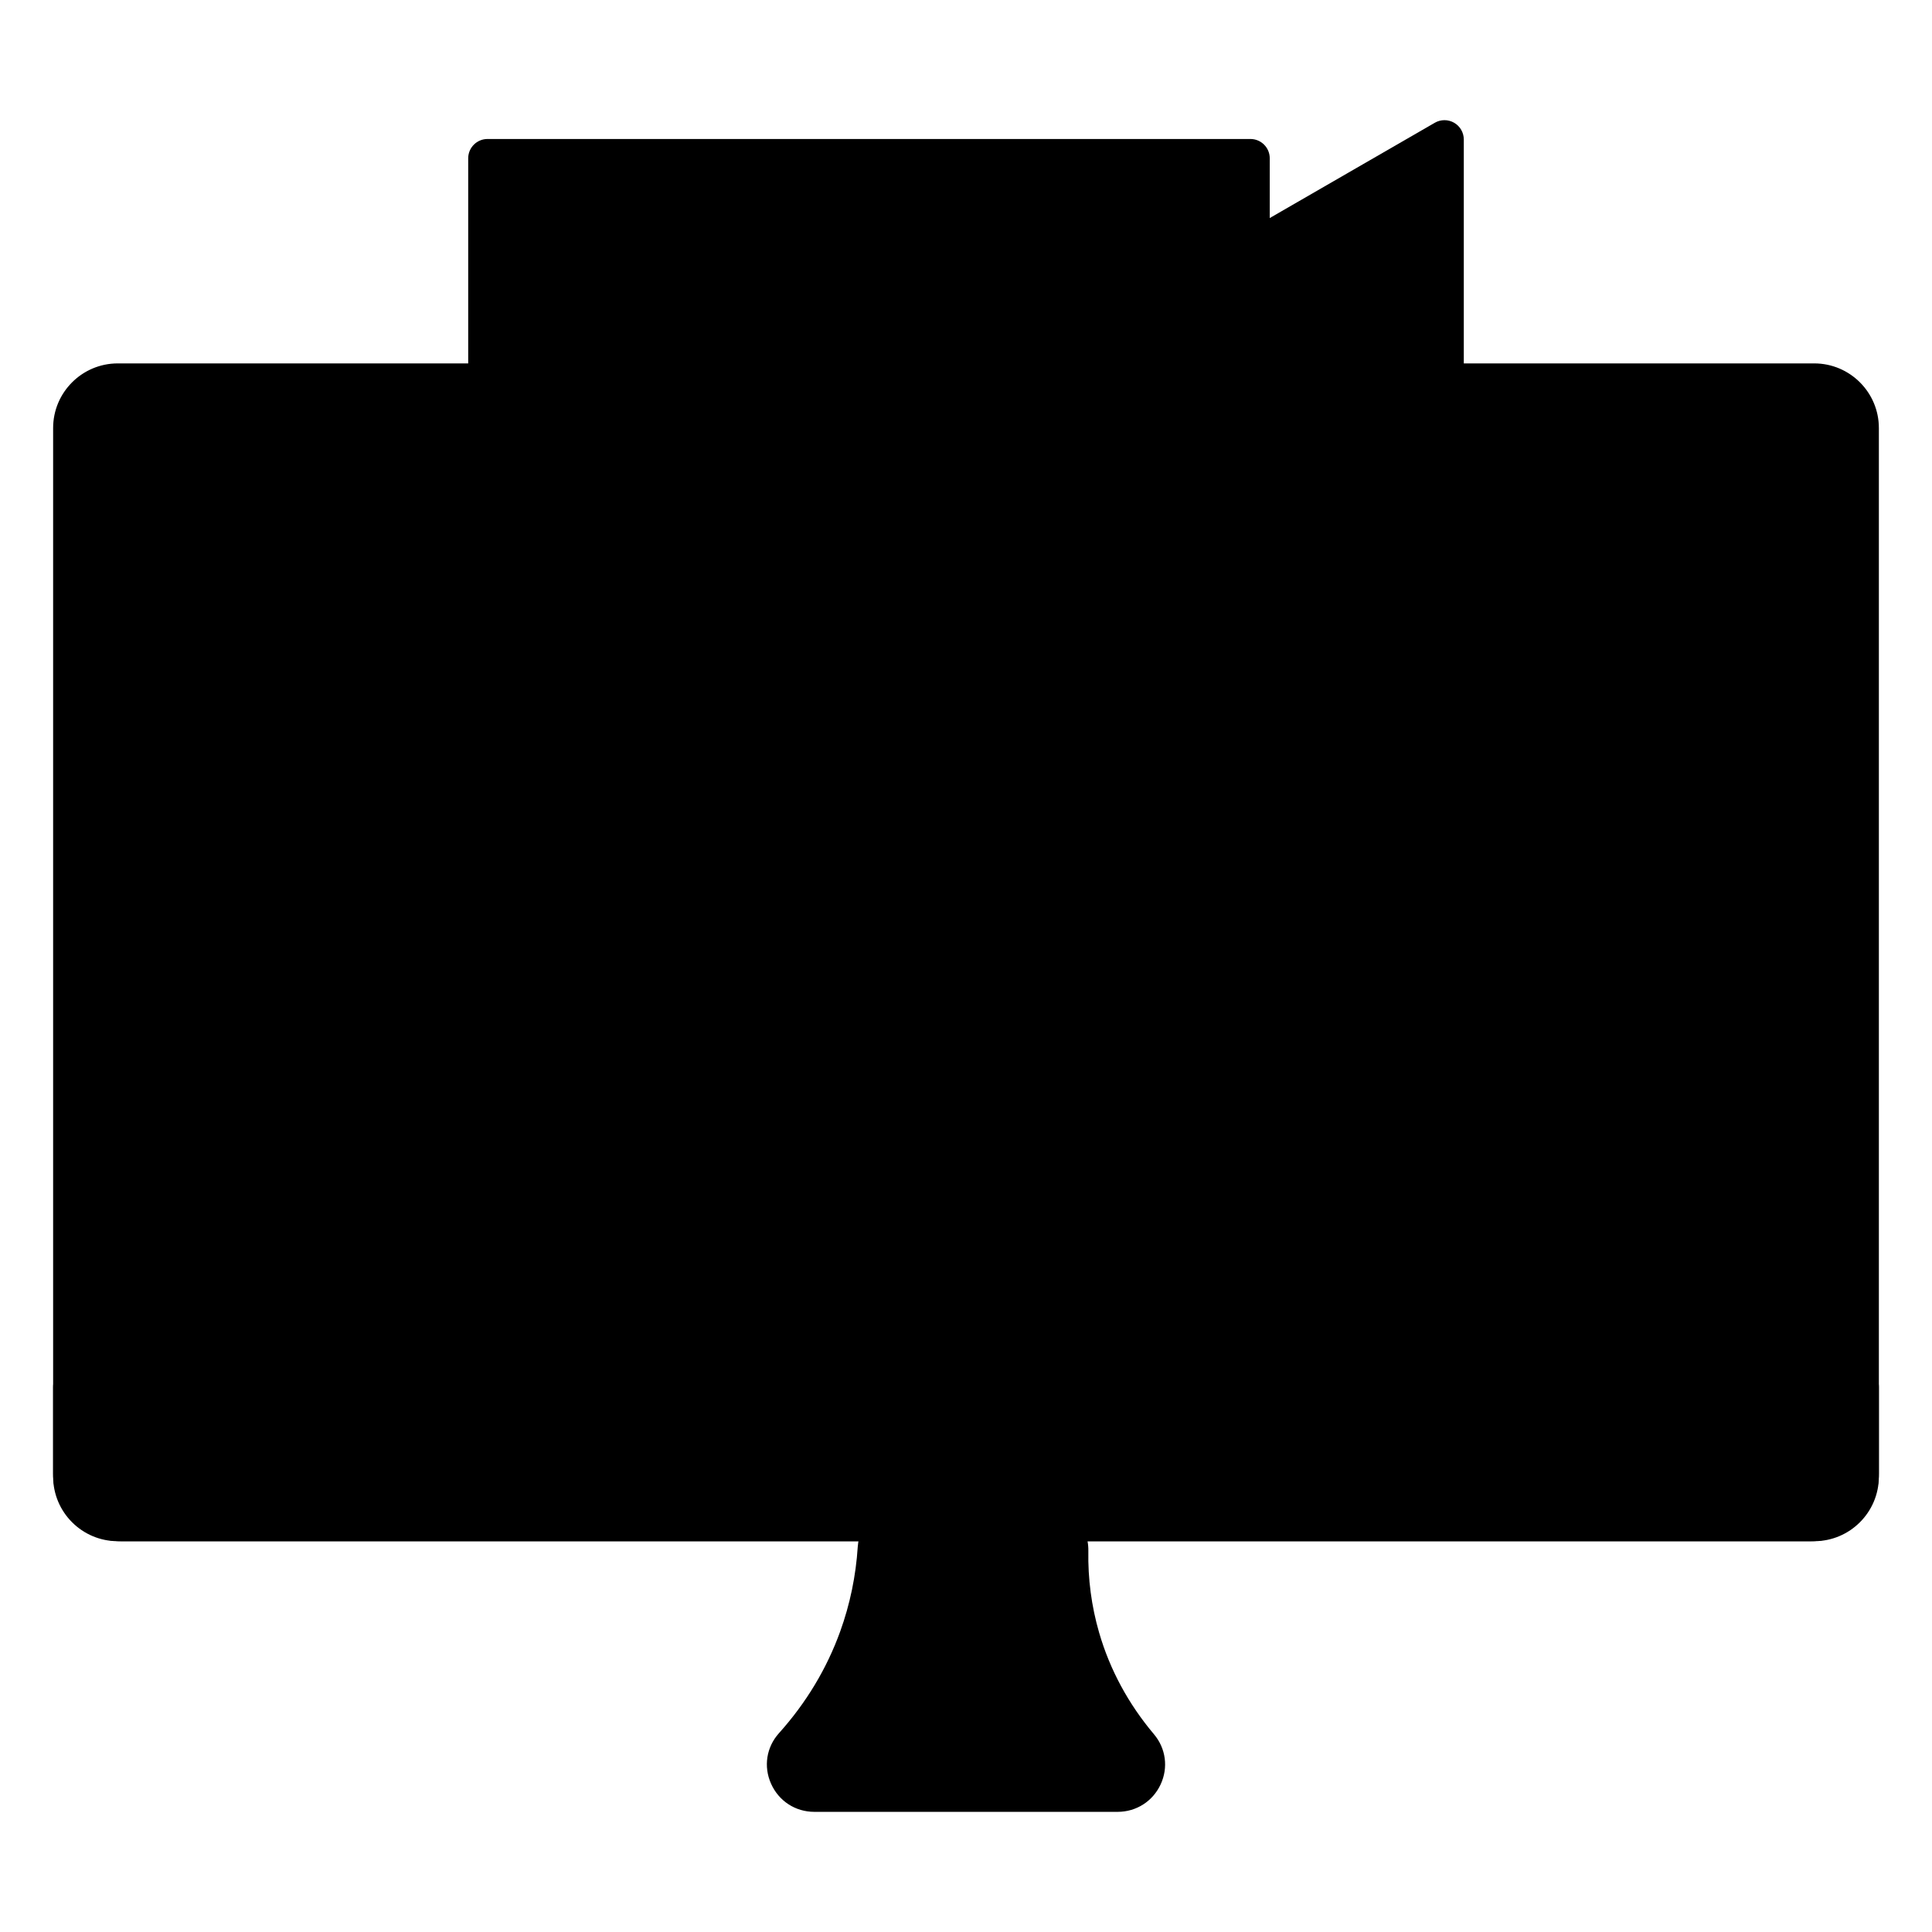 <svg id="Layer_1" viewBox="0 0 200 200" xmlns="http://www.w3.org/2000/svg" data-name="Layer 1"><g><path d="m50.468 39.62h-38.28c-2.589 0-4.688 2.099-4.688 4.688v108.548c0 2.589 2.099 4.688 4.688 4.688h175.624c2.589 0 4.688-2.099 4.688-4.688v-108.548c0-2.589-2.099-4.688-4.688-4.688h-38.28" fill="hsl(163, 100.0%, 79.3%)"/><path d="m187.812 159.544h-175.624c-3.688 0-6.688-3-6.688-6.688v-108.548c0-3.688 3-6.688 6.688-6.688h38.28c1.104 0 2 .896 2 2s-.896 2-2 2h-38.28c-1.482 0-2.688 1.206-2.688 2.688v108.548c0 1.482 1.206 2.688 2.688 2.688h175.624c1.482 0 2.688-1.206 2.688-2.688v-108.548c0-1.482-1.206-2.688-2.688-2.688h-38.279c-1.104 0-2-.896-2-2s.896-2 2-2h38.279c3.688 0 6.688 3 6.688 6.688v108.548c0 3.688-3 6.688-6.688 6.688z"/></g><g><path d="m50.468 16.387h78.977v45.439h-78.977z" fill="hsl(163, 0.0%, 18.6%)"/><path d="m129.444 63.826h-78.976c-1.104 0-2-.896-2-2v-45.438c0-1.104.896-2 2-2h78.976c1.104 0 2 .896 2 2v45.438c0 1.104-.896 2-2 2zm-76.976-4h74.976v-41.438h-74.976v41.438z"/></g><g><path d="m129.445 26.036 20.087-11.597v46.305l-20.087-11.597z" fill="hsl(163, 0.0%, 18.6%)"/><path d="m149.532 62.744c-.346 0-.69-.089-1-.268l-20.088-11.597c-.619-.357-1-1.018-1-1.732v-23.111c0-.714.381-1.375 1-1.732l20.088-11.597c.619-.357 1.381-.357 2 0 .619.357 1 1.018 1 1.732v46.305c0 .714-.381 1.375-1 1.732-.31.179-.654.268-1 .268zm-18.088-14.752 16.088 9.288v-39.377l-16.088 9.288z"/></g><g><path d="m72.142 75.94h78.01c12.783 0 23.145 9.697 23.145 21.66v0c0 11.962-10.362 21.66-23.145 21.66h-78.01" fill="hsl(163, 0.0%, 93.0%)"/><path d="m150.151 121.26h-78.01c-1.104 0-2-.896-2-2s.896-2 2-2h78.01c11.66 0 21.146-8.819 21.146-19.66s-9.485-19.66-21.146-19.66h-78.01c-1.104 0-2-.896-2-2s.896-2 2-2h78.01c13.865 0 25.146 10.614 25.146 23.66s-11.28 23.66-25.146 23.66z"/></g><path d="m99.369 112.91h-10.224c-1.104 0-2-.896-2-2v-28.128c0-1.104.896-2 2-2s2 .896 2 2v26.128h8.224c1.104 0 2 .896 2 2s-.896 2-2 2z"/><path d="m109.304 112.91c-1.104 0-2-.896-2-2v-28.128c0-1.104.896-2 2-2s2 .896 2 2v28.128c0 1.104-.896 2-2 2z"/><path d="m129.01 112.188h-.662c-.861 0-1.625-.551-1.897-1.367l-8.895-26.686c-.35-1.048.217-2.18 1.265-2.53 1.053-.35 2.182.218 2.53 1.265l7.328 21.985 7.328-21.985c.349-1.047 1.479-1.615 2.53-1.265 1.048.35 1.614 1.482 1.265 2.53l-8.895 26.686c-.272.816-1.036 1.367-1.897 1.367z"/><g><path d="m156.889 112.91h-11.18c-1.104 0-2-.896-2-2v-28.128c0-1.104.896-2 2-2h11.18c1.104 0 2 .896 2 2s-.896 2-2 2h-9.18v24.128h9.18c1.104 0 2 .896 2 2s-.896 2-2 2z"/><path d="m156.889 98.846h-11.18c-1.104 0-2-.896-2-2s.896-2 2-2h11.18c1.104 0 2 .896 2 2s-.896 2-2 2z"/></g><g><path d="m7.5 143.562h185v8.982c0 2.76-2.24 5-5 5h-175c-2.76 0-5-2.24-5-5z" fill="hsl(163, 0.0%, 28.1%)"/><path d="m187.5 159.544h-175c-3.86 0-7-3.141-7-7v-8.982c0-1.104.896-2 2-2h185c1.104 0 2 .896 2 2v8.982c0 3.859-3.141 7-7 7zm-178-13.982v6.982c0 1.654 1.346 3 3 3h175c1.654 0 3-1.346 3-3v-6.982z"/></g><g><ellipse cx="53.75" cy="97.6" fill="hsl(163, 100.0%, 52.2%)" rx="27.047" ry="27.548"/><path d="m53.75 127.147c-16.017 0-29.047-13.255-29.047-29.547s13.03-29.548 29.047-29.548 29.047 13.255 29.047 29.548-13.03 29.547-29.047 29.547zm0-55.095c-13.811 0-25.047 11.461-25.047 25.548s11.236 25.547 25.047 25.547 25.047-11.461 25.047-25.547-11.236-25.548-25.047-25.548z"/></g><g><path d="m71.781 97.767-28.049 16.266v-32.533z" fill="hsl(163, 0.0%, 93.0%)"/><path d="m43.733 116.033c-.345 0-.689-.089-.999-.267-.62-.357-1.001-1.019-1.001-1.733v-32.533c0-.715.382-1.376 1.001-1.733.62-.358 1.382-.357 2.002.003l28.048 16.267c.617.357.997 1.017.997 1.73 0 .713-.38 1.373-.997 1.73l-28.048 16.267c-.31.18-.657.27-1.003.27zm2-31.061v25.589l22.062-12.794-22.062-12.795z"/></g><g><path d="m115.699 185.562h-31.397c-2.492 0-3.843-2.954-2.177-4.807 2.437-2.712 5.007-6.407 6.735-11.193 1.253-3.469 1.762-6.678 1.932-9.312.098-1.518 1.367-2.688 2.888-2.688h14.093c1.626 0 2.923 1.332 2.894 2.957-.045 2.522.204 5.635 1.193 9.043 1.398 4.818 3.787 8.549 6.074 11.261 1.58 1.874.217 4.739-2.234 4.739z" fill="hsl(163, 0.0%, 28.1%)"/><path d="m115.698 187.562h-31.396c-1.964 0-3.682-1.116-4.483-2.913-.794-1.78-.481-3.785.818-5.23 2.814-3.133 4.948-6.678 6.341-10.536 1.012-2.802 1.623-5.75 1.816-8.76.165-2.558 2.31-4.561 4.884-4.561h14.094c1.324 0 2.562.52 3.489 1.462.93.946 1.428 2.2 1.404 3.531-.052 2.88.323 5.723 1.114 8.449 1.112 3.835 3.024 7.377 5.682 10.529 1.231 1.461 1.495 3.448.688 5.187-.815 1.753-2.521 2.842-4.451 2.842zm-22.02-28c-.471 0-.862.358-.892.817-.218 3.387-.907 6.704-2.046 9.862-1.569 4.345-3.967 8.332-7.128 11.85-.322.358-.227.735-.141.929.073.163.299.542.83.542h31.396c.521 0 .75-.369.824-.528.087-.188.188-.558-.119-.922-3.02-3.582-5.195-7.617-6.465-11.992-.902-3.112-1.331-6.354-1.272-9.636.007-.336-.159-.556-.258-.657-.098-.099-.31-.265-.636-.265h-14.094z"/></g></svg>